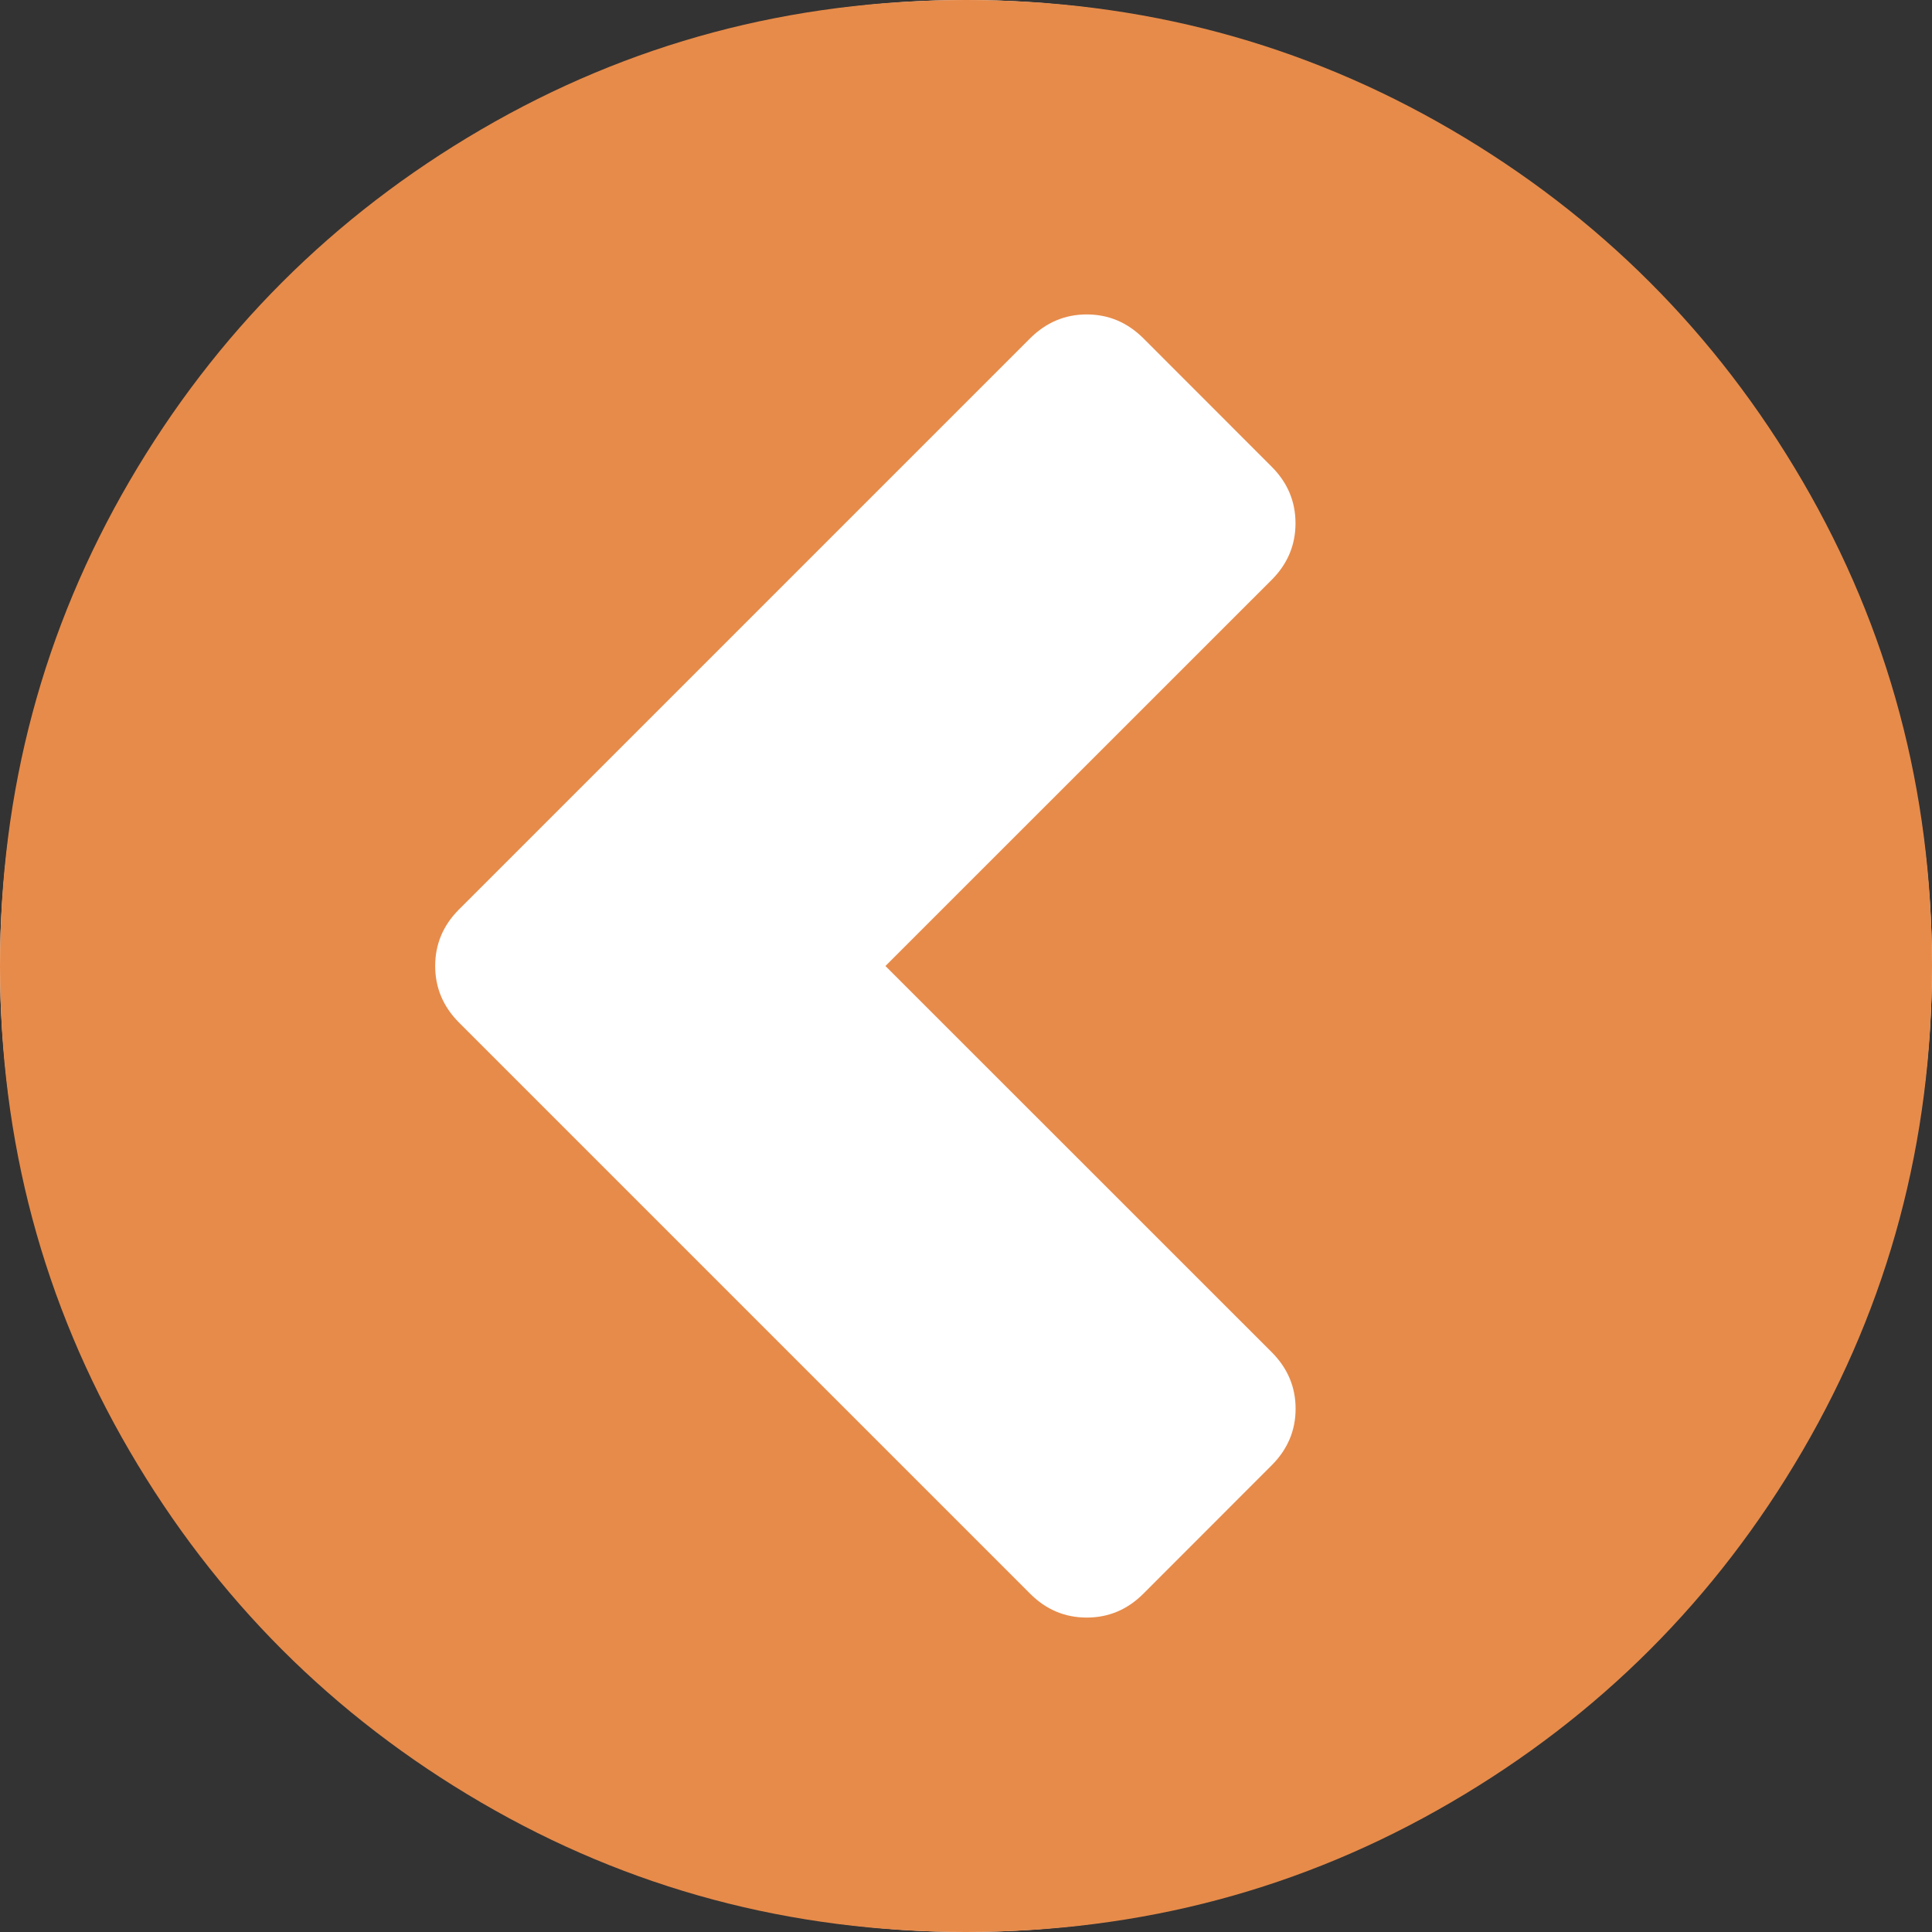 <svg width="20" height="20" viewBox="0 0 20 20" fill="none" xmlns="http://www.w3.org/2000/svg">
<rect x="0" y="0" width="20" height="20" fill="#333333" stroke="none"/>
<circle cx="10" cy="10" r="10" fill="white"/>
<path d="M1.341 15.02C2.235 16.552 3.448 17.765 4.98 18.659C6.512 19.553 8.185 20 10 20C11.814 20 13.487 19.553 15.019 18.659C16.552 17.765 17.765 16.552 18.659 15.02C19.553 13.487 20 11.814 20 10C20 8.186 19.553 6.513 18.659 4.98C17.765 3.448 16.552 2.235 15.02 1.341C13.487 0.447 11.814 -4.6492e-05 10 -4.66506e-05C8.186 -4.68092e-05 6.512 0.447 4.98 1.341C3.448 2.235 2.235 3.448 1.341 4.98C0.447 6.513 4.68092e-05 8.186 4.66506e-05 10C7.15617e-07 11.814 0.447 13.488 1.341 15.02ZM4.752 9.414L10.664 3.502C10.829 3.338 11.024 3.255 11.25 3.255C11.476 3.255 11.671 3.338 11.836 3.502L13.164 4.831C13.329 4.996 13.411 5.191 13.411 5.417C13.411 5.642 13.329 5.838 13.164 6.003L9.166 10L13.164 13.997C13.329 14.162 13.412 14.358 13.412 14.583C13.412 14.809 13.329 15.004 13.164 15.169L11.836 16.498C11.671 16.663 11.476 16.745 11.25 16.745C11.024 16.745 10.829 16.663 10.664 16.498L4.752 10.586C4.588 10.421 4.505 10.226 4.505 10C4.505 9.774 4.587 9.579 4.752 9.414Z" fill="#E78B4A"/>
</svg>
